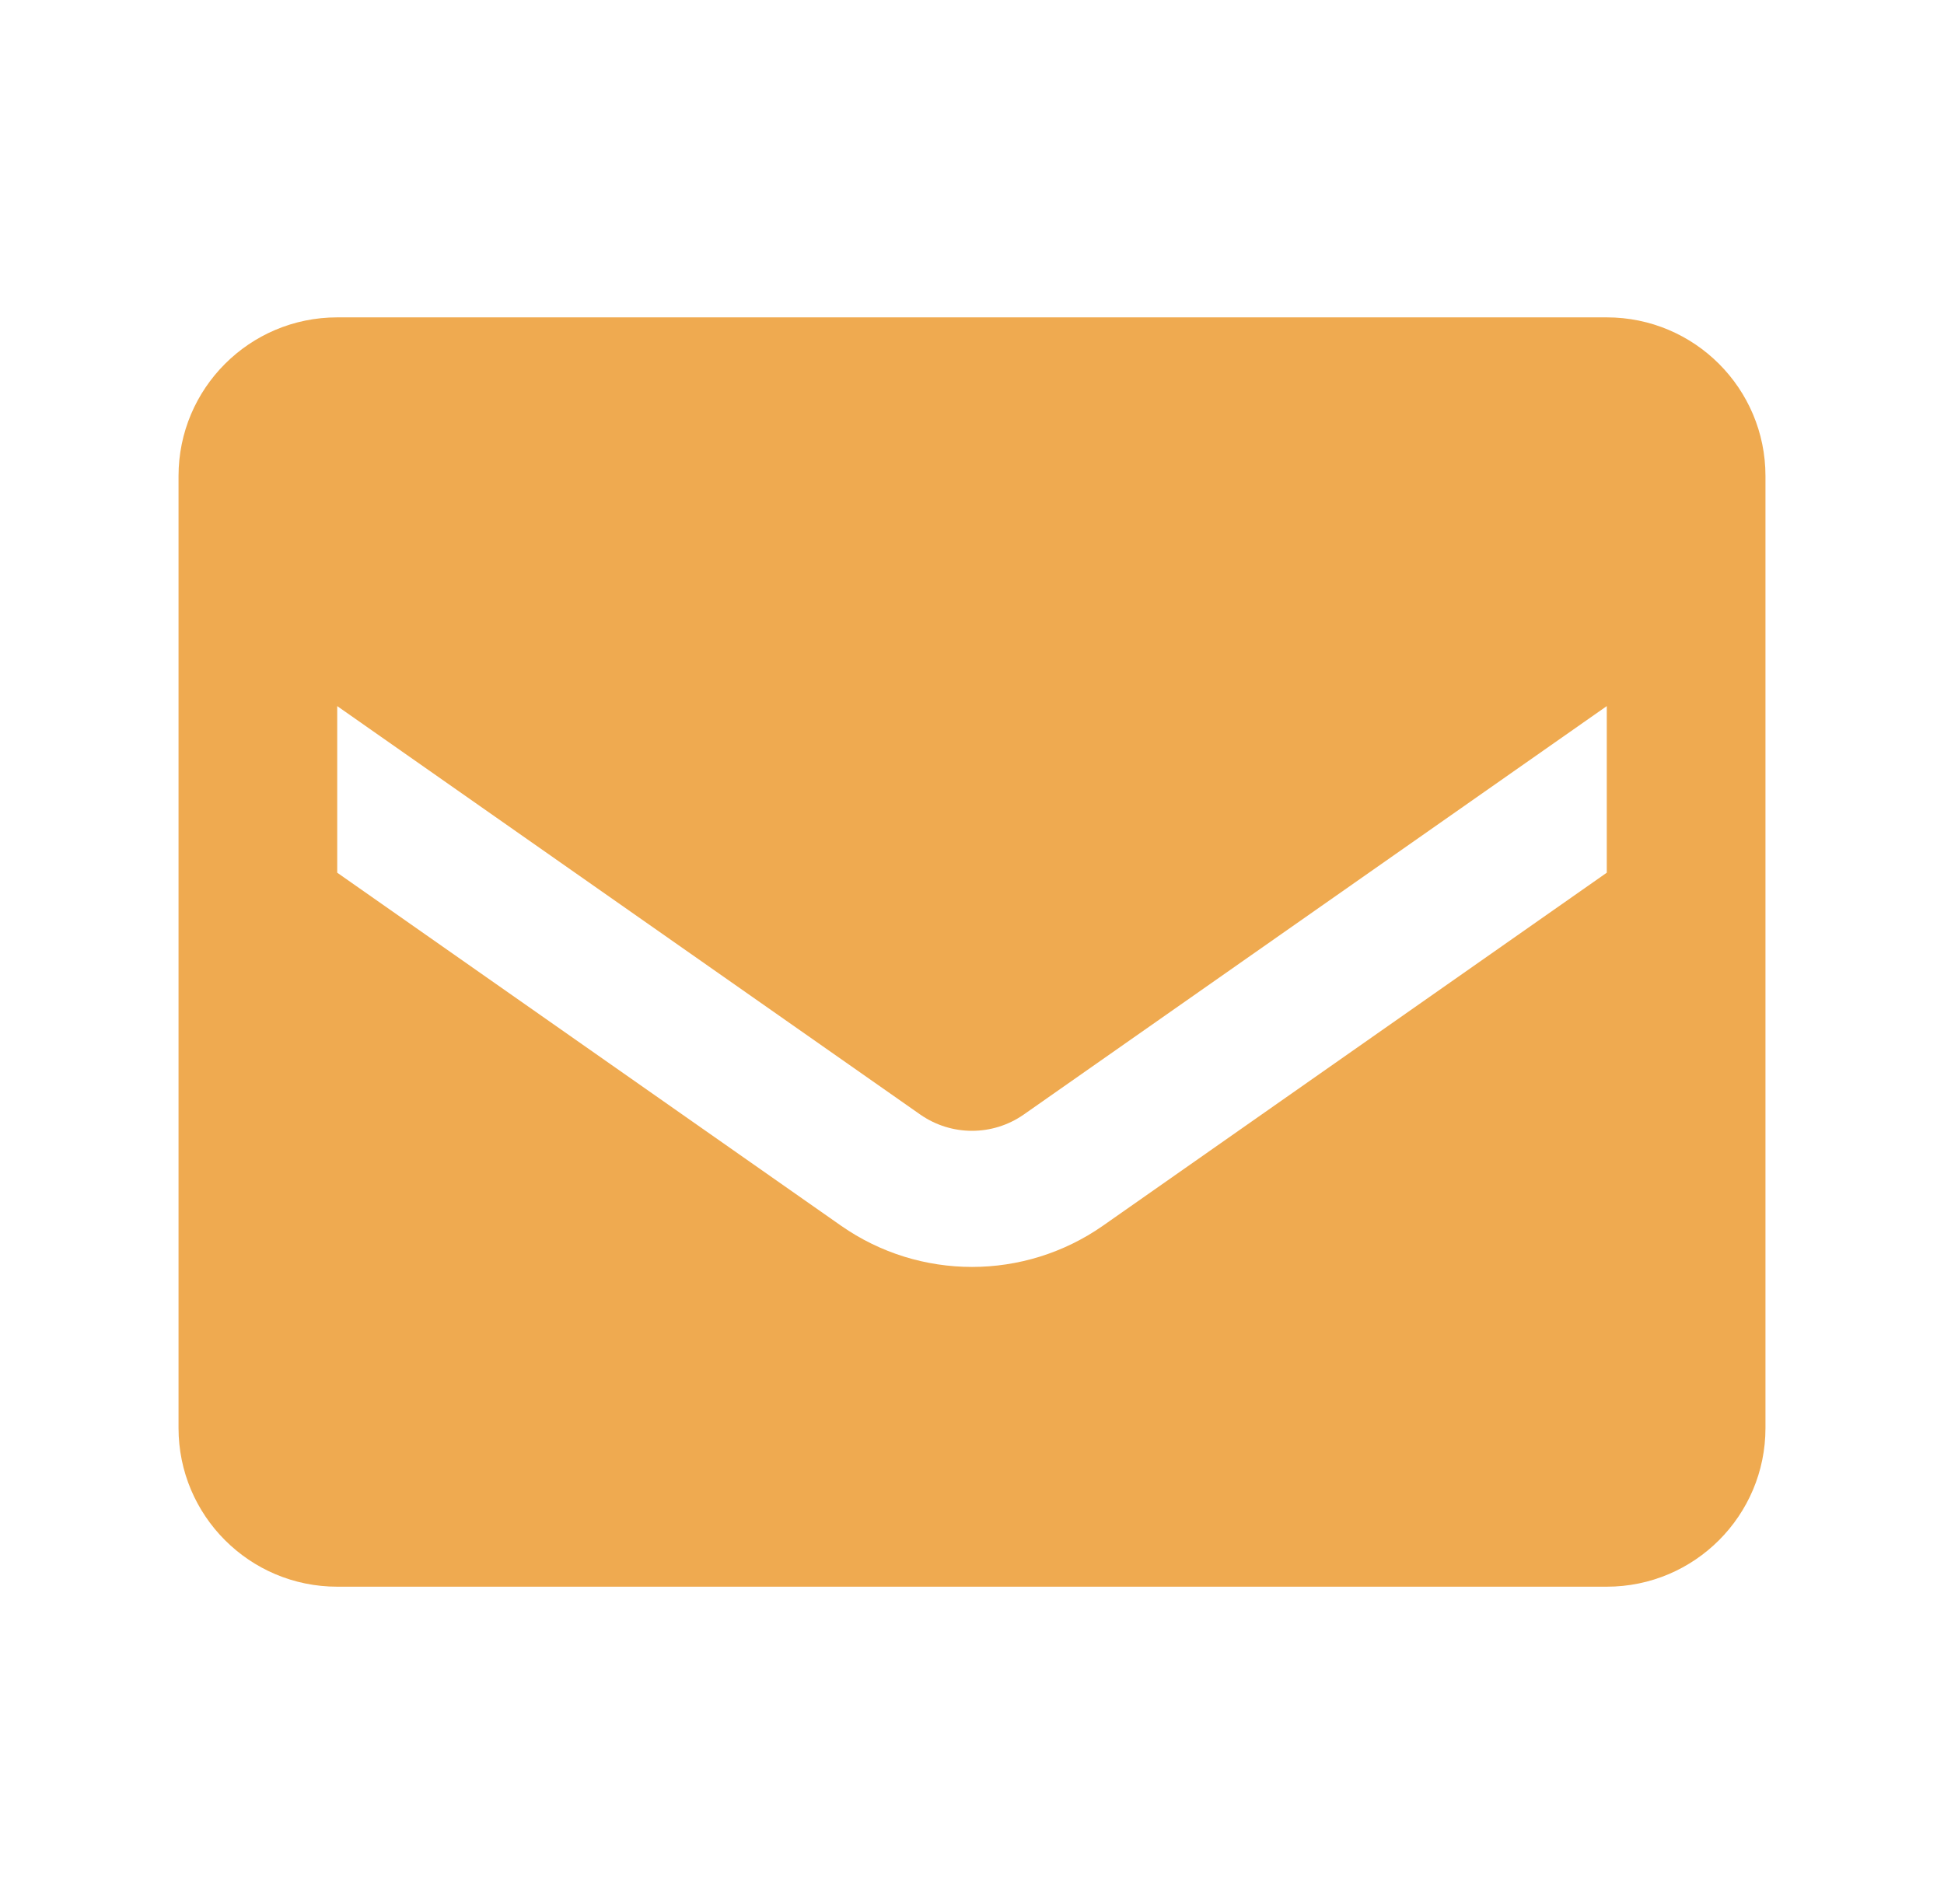 <svg width="49" height="48" viewBox="0 0 49 48" fill="none" xmlns="http://www.w3.org/2000/svg">
<path fill-rule="evenodd" clip-rule="evenodd" d="M8.5 8.001H40.5C42.709 8.001 44.5 9.792 44.5 12.001V36.001C44.5 38.21 42.709 40.001 40.5 40.001H8.5C6.291 40.001 4.5 38.21 4.5 36.001V12.001C4.5 9.792 6.291 8.001 8.5 8.001ZM27.8 30.901L40.5 22.001V17.801L25.8 28.101C25.018 28.644 23.982 28.644 23.2 28.101L8.5 17.801V22.001L21.2 30.901C23.182 32.286 25.818 32.286 27.8 30.901Z" fill="#EFAA50"/>
</svg>
